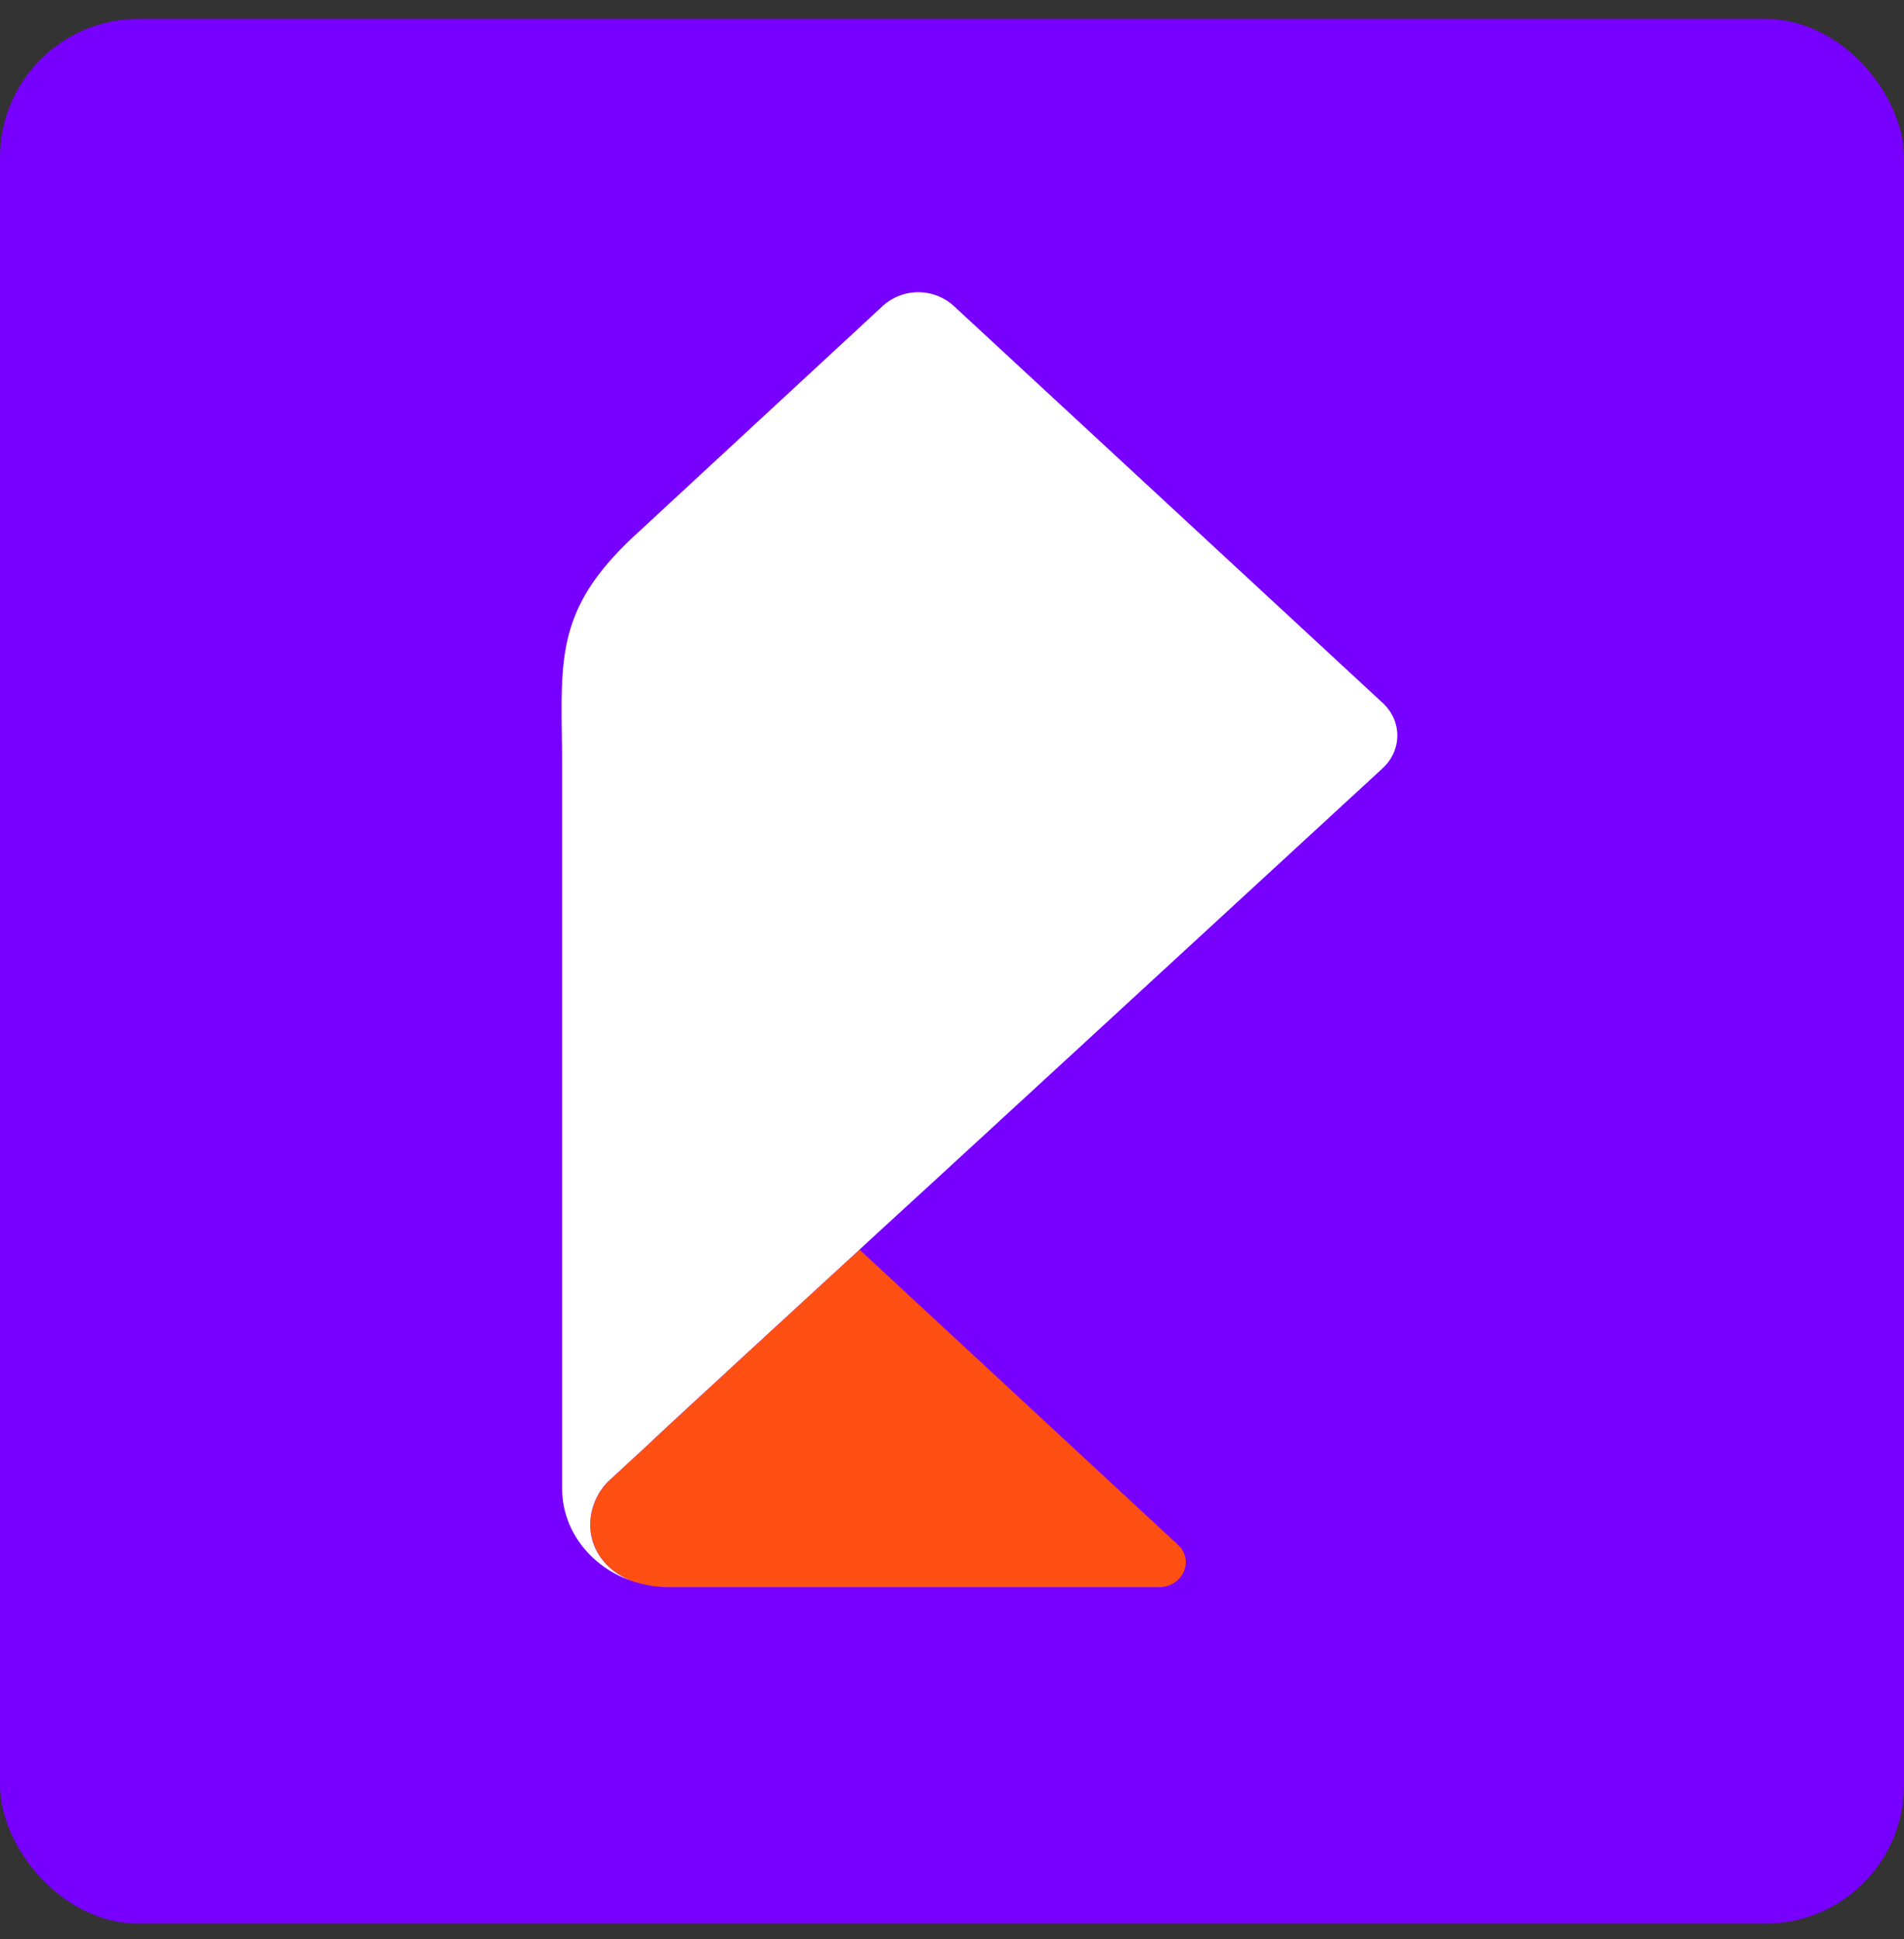 <svg width="55" height="56" fill="none" xmlns="http://www.w3.org/2000/svg"><rect width="100%" height="100%" fill="#333333" stroke="none"/><rect y=".545" width="55" height="55" rx="4" fill="#70F"/><g clip-path="url(#clip0_243_2802)"><path d="M18.247 45.65l.075.028c.02.006.049.015.08.02.286.084.59.131.909.133h14.165c.69 0 1.037-.771.55-1.224l-9.197-8.523-.004.004c-1.945 1.788-3.23 2.967-4.176 3.84-.841.776-1.415 1.308-1.95 1.808l-1.119 1.033c-.326.32-.527.783-.527 1.259 0 .746.494 1.355 1.196 1.622h-.002z" fill="#FF4F12"/><path d="M17.05 44.028c0-.476.201-.939.528-1.26l1.119-1.032c.532-.5 1.106-1.032 1.95-1.807.946-.874 2.23-2.053 4.175-3.84.005-.003.005-.005.005-.005.572-.526 1.2-1.104 1.896-1.74l.038-.035c2.982-2.74 7.16-6.583 13.178-12.124.563-.52.567-1.365.004-1.886L27.544 8.828a1.525 1.525 0 00-2.037 0L18.35 15.45c-2.443 2.259-2.112 3.736-2.112 6.77v20.76c0 1.226.837 2.267 2.009 2.671-.702-.267-1.197-.875-1.197-1.622z" fill="#fff"/></g><defs><clipPath id="clip0_243_2802"><path fill="#fff" transform="translate(15.277 8.184)" d="M0 0h25.972v38.194H0z"/></clipPath></defs></svg>